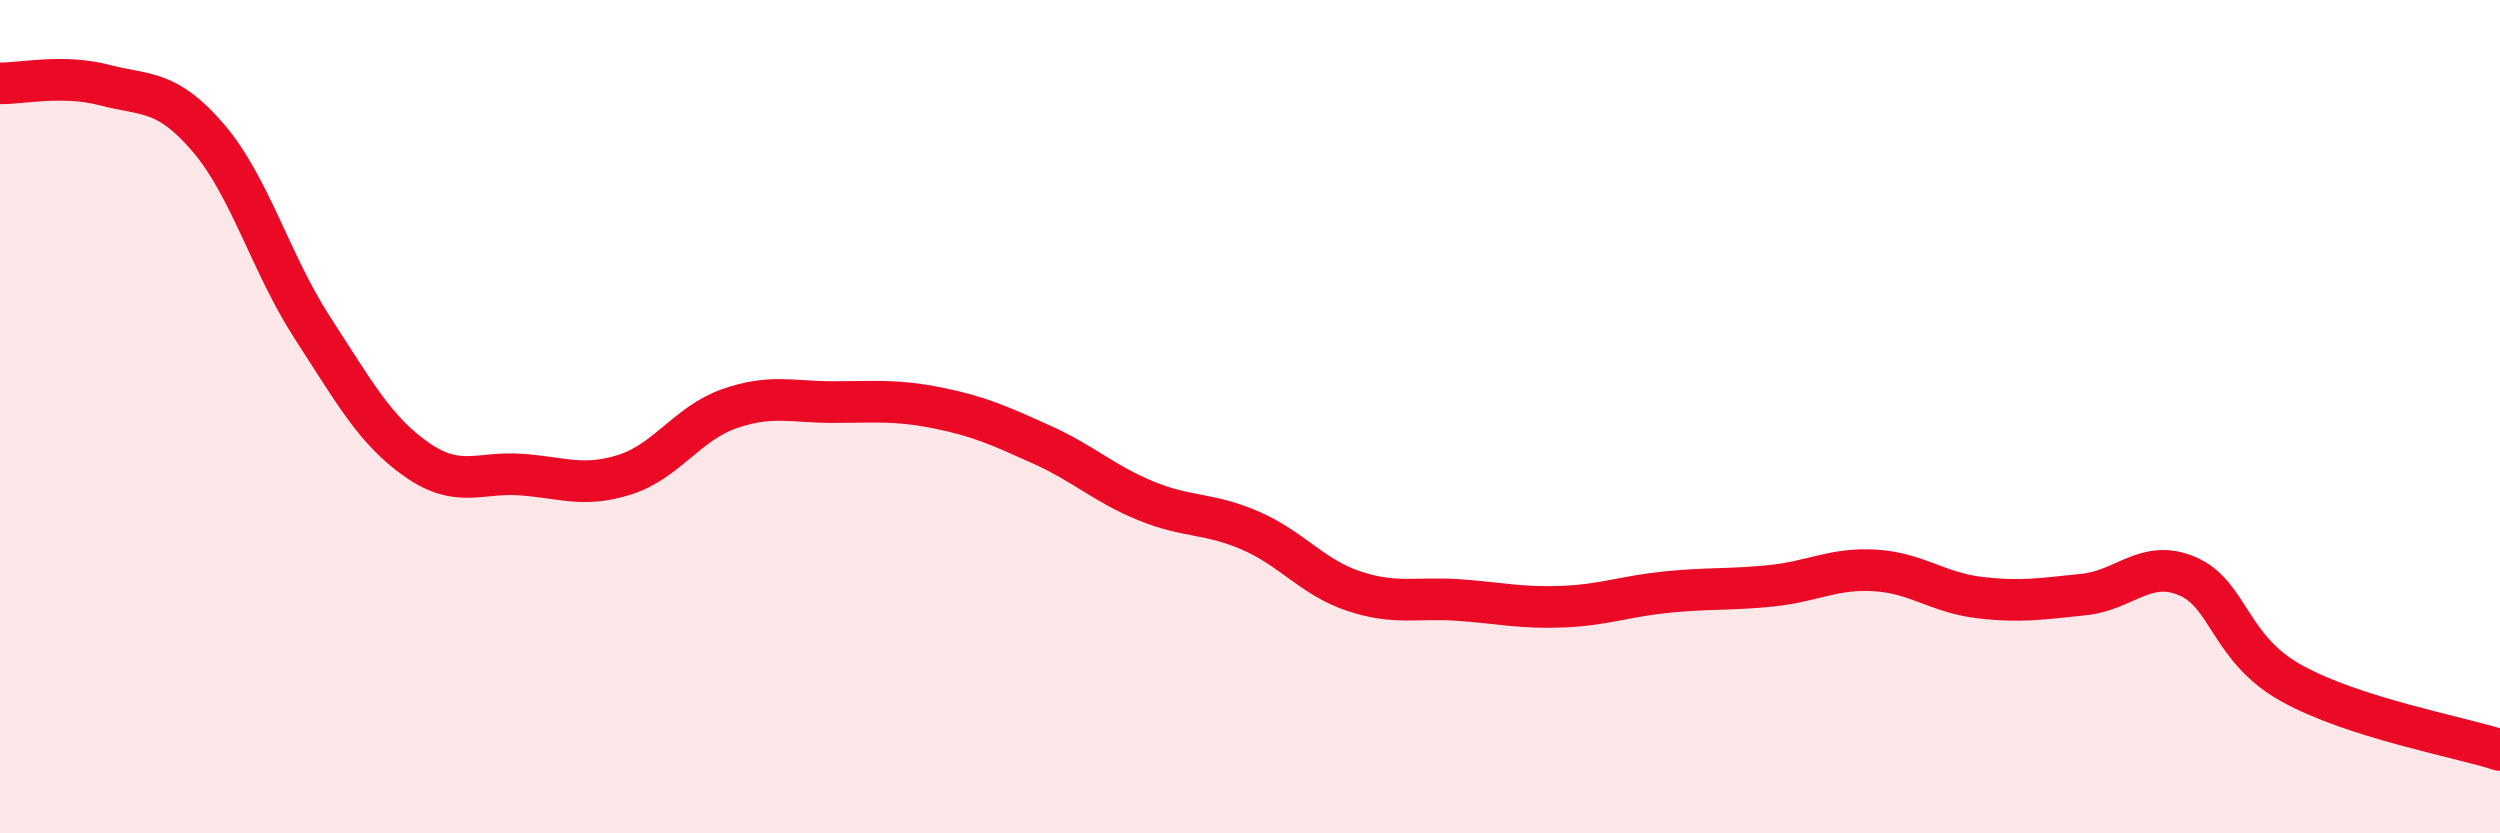 
    <svg width="60" height="20" viewBox="0 0 60 20" xmlns="http://www.w3.org/2000/svg">
      <path
        d="M 0,2 C 0.5,2.01 1.5,1.78 2.5,2.04 C 3.5,2.3 4,2.14 5,3.31 C 6,4.48 6.5,6.33 7.5,7.87 C 8.5,9.41 9,10.33 10,11.03 C 11,11.73 11.5,11.32 12.5,11.39 C 13.5,11.46 14,11.71 15,11.39 C 16,11.07 16.5,10.16 17.5,9.81 C 18.5,9.46 19,9.65 20,9.65 C 21,9.65 21.5,9.59 22.5,9.79 C 23.5,9.99 24,10.22 25,10.67 C 26,11.12 26.5,11.61 27.5,12.02 C 28.5,12.43 29,12.3 30,12.73 C 31,13.16 31.5,13.86 32.5,14.19 C 33.5,14.52 34,14.33 35,14.4 C 36,14.47 36.5,14.6 37.5,14.56 C 38.5,14.52 39,14.31 40,14.21 C 41,14.11 41.5,14.16 42.5,14.06 C 43.5,13.96 44,13.63 45,13.69 C 46,13.75 46.5,14.22 47.5,14.34 C 48.5,14.46 49,14.37 50,14.27 C 51,14.17 51.5,13.4 52.5,13.83 C 53.5,14.26 53.5,15.57 55,16.4 C 56.5,17.23 59,17.68 60,18L60 20L0 20Z"
        fill="#EB0A25"
        opacity="0.1"
        stroke-linecap="round"
        stroke-linejoin="round"
      />
      <path
        d="M 0,2 C 0.5,2.01 1.5,1.78 2.5,2.04 C 3.5,2.3 4,2.14 5,3.31 C 6,4.48 6.5,6.33 7.5,7.87 C 8.5,9.41 9,10.33 10,11.03 C 11,11.73 11.5,11.32 12.5,11.39 C 13.5,11.46 14,11.71 15,11.39 C 16,11.07 16.5,10.16 17.5,9.81 C 18.5,9.46 19,9.65 20,9.65 C 21,9.65 21.5,9.59 22.5,9.79 C 23.5,9.99 24,10.22 25,10.67 C 26,11.12 26.5,11.61 27.5,12.02 C 28.5,12.43 29,12.3 30,12.73 C 31,13.16 31.5,13.86 32.5,14.19 C 33.5,14.52 34,14.33 35,14.4 C 36,14.47 36.5,14.6 37.5,14.56 C 38.5,14.52 39,14.31 40,14.21 C 41,14.11 41.5,14.16 42.5,14.06 C 43.5,13.96 44,13.63 45,13.69 C 46,13.75 46.5,14.22 47.5,14.34 C 48.5,14.46 49,14.37 50,14.27 C 51,14.17 51.5,13.4 52.5,13.83 C 53.5,14.26 53.5,15.57 55,16.4 C 56.5,17.23 59,17.68 60,18"
        stroke="#EB0A25"
        stroke-width="1"
        fill="none"
        stroke-linecap="round"
        stroke-linejoin="round"
      />
    </svg>
  